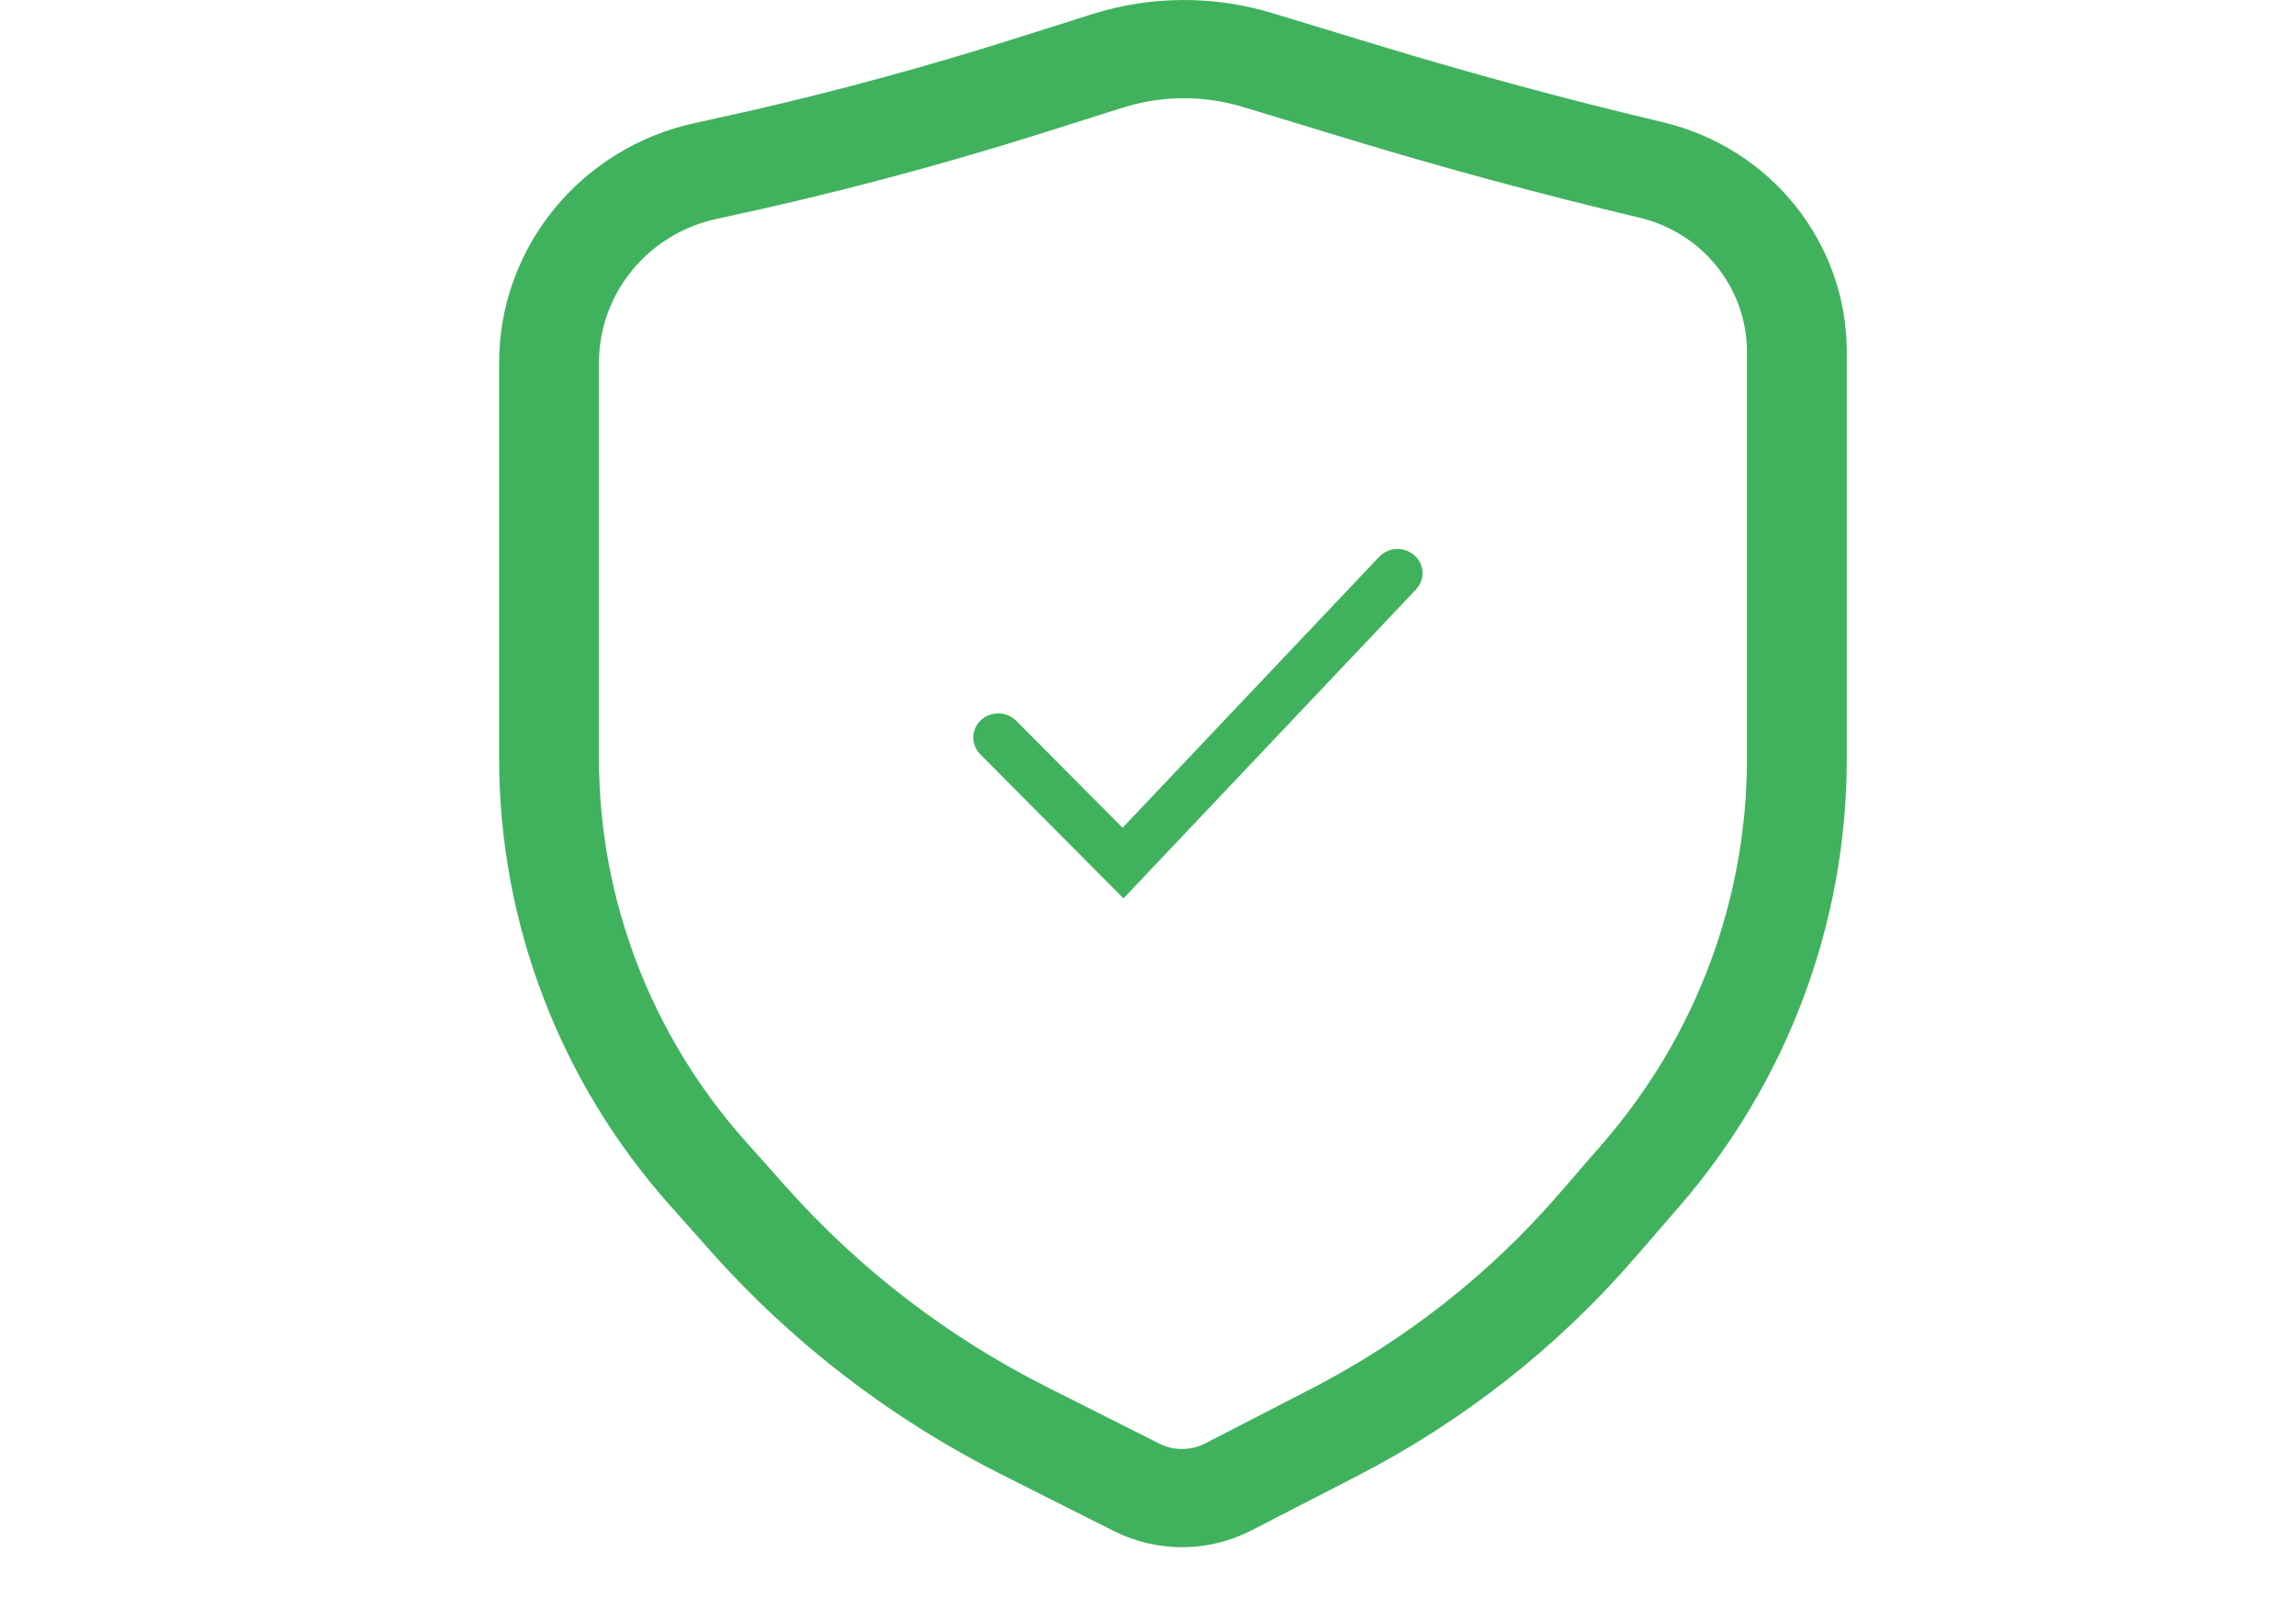 <svg width="46" height="32" viewBox="0 0 46 32" fill="none" xmlns="http://www.w3.org/2000/svg">
<path opacity="0.9" fill-rule="evenodd" clip-rule="evenodd" d="M21.887 0.282L20.271 0.793C18.567 1.331 16.841 1.802 15.099 2.204L13.936 2.462C11.639 2.954 10 4.955 10 7.269V15.196C10 18.49 11.216 21.672 13.421 24.15L14.246 25.077C15.88 26.914 17.855 28.429 20.064 29.542L22.315 30.676C23.182 31.112 24.21 31.108 25.073 30.663L27.193 29.572C29.312 28.48 31.198 26.998 32.749 25.207L33.644 24.174C35.81 21.672 37 18.493 37 15.206V7.05C37 4.864 35.478 2.962 33.317 2.449C31.393 1.993 29.485 1.477 27.594 0.902L25.492 0.263C24.317 -0.094 23.058 -0.087 21.887 0.282ZM24.902 2.143L27.004 2.782C28.935 3.369 30.884 3.896 32.849 4.362C34.111 4.662 35 5.773 35 7.05V15.206C35 18.025 33.98 20.752 32.121 22.898L31.227 23.93C29.842 25.53 28.157 26.853 26.265 27.828L24.146 28.92C23.858 29.068 23.515 29.07 23.226 28.924L20.975 27.79C18.991 26.791 17.218 25.43 15.75 23.781L14.925 22.854C13.04 20.734 12 18.013 12 15.196V7.269C12 5.881 12.983 4.68 14.362 4.385L14.477 4.36C16.638 3.897 18.776 3.332 20.882 2.667L22.498 2.156C23.279 1.91 24.118 1.905 24.902 2.143ZM28.338 11.127C28.134 10.947 27.818 10.96 27.631 11.157L22.491 16.585L20.36 14.442L20.292 14.385C20.1 14.251 19.83 14.264 19.653 14.429C19.454 14.614 19.448 14.921 19.64 15.114L22.509 18L28.369 11.811L28.423 11.742C28.55 11.548 28.519 11.288 28.338 11.127Z" fill="#2CAA4D"/>
</svg>
